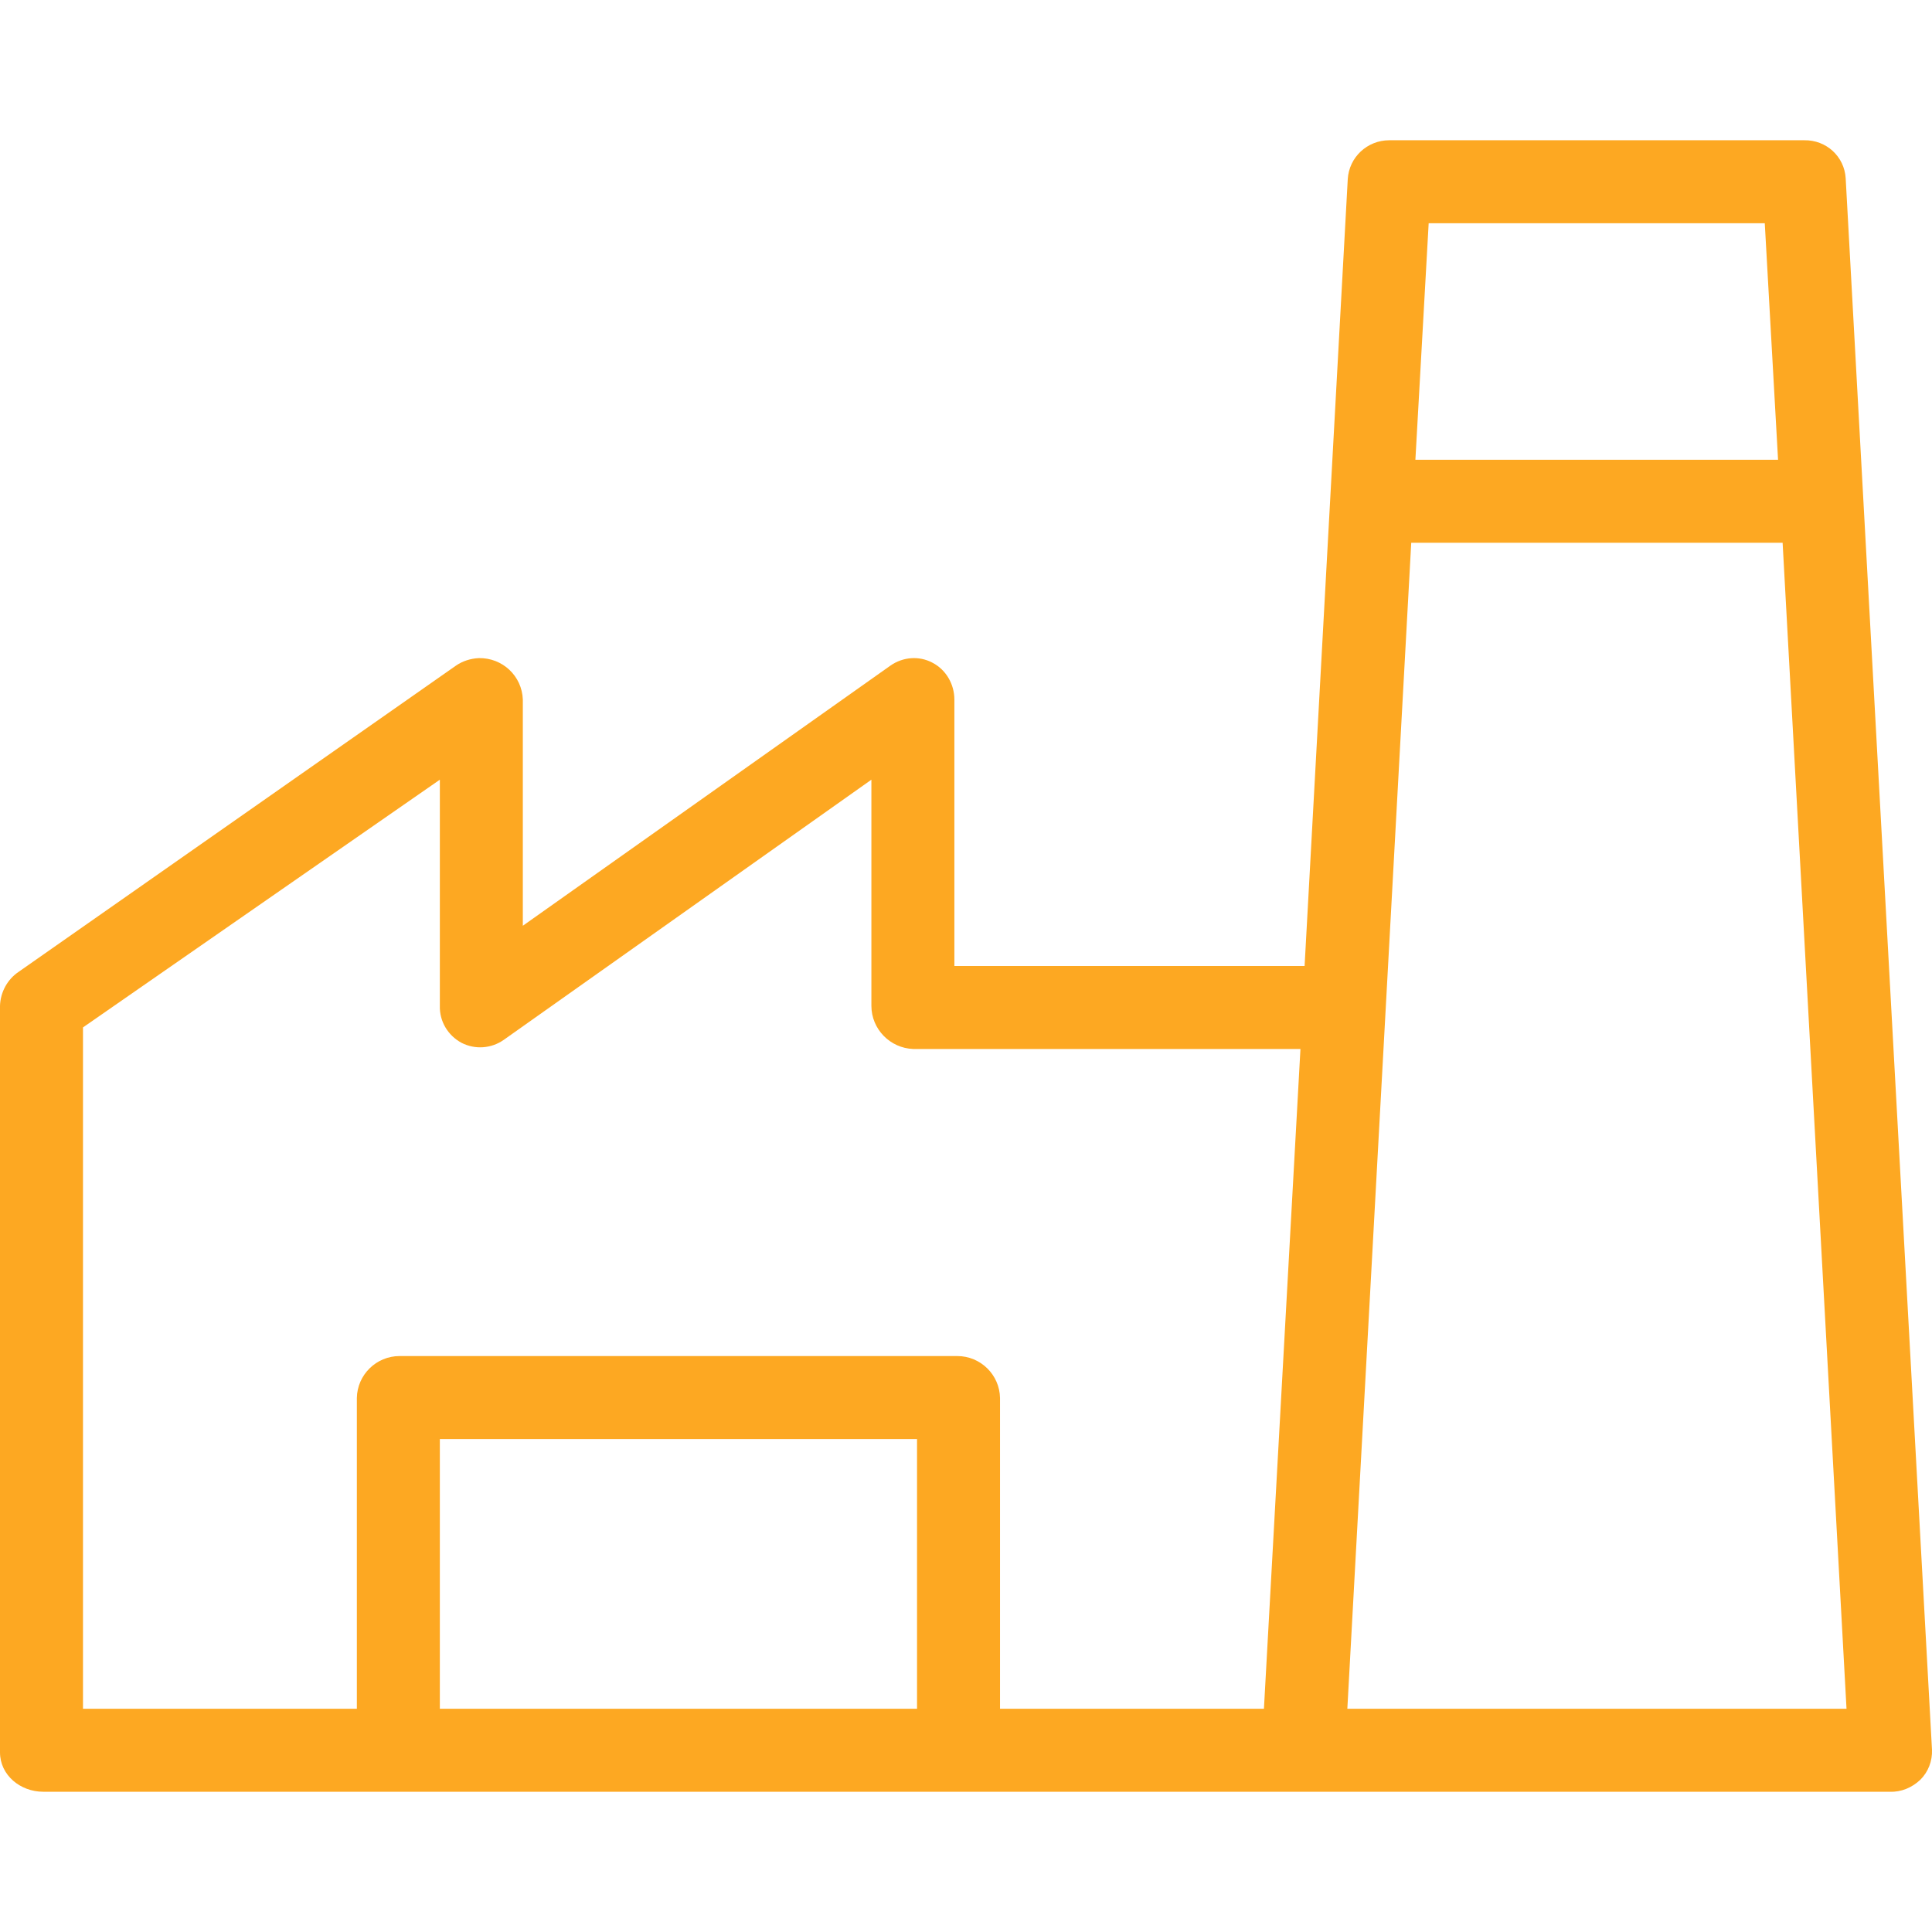 <?xml version="1.0" encoding="utf-8"?>
<!-- Generator: Adobe Illustrator 23.1.0, SVG Export Plug-In . SVG Version: 6.00 Build 0)  -->
<svg version="1.1" id="Capa_1" xmlns="http://www.w3.org/2000/svg" xmlns:xlink="http://www.w3.org/1999/xlink" x="0px" y="0px"
	 viewBox="0 0 465.6 465.6" style="enable-background:new 0 0 465.6 465.6;" xml:space="preserve">
<style type="text/css">
	.st0{fill:#fda822;}
</style>
<path class="st0" d="M465.6,421.7L465.6,421.7L444.8,43c-0.3-5.3-4.7-9.3-10-9.2h-100c-5.3,0-9.7,4.1-10,9.4l-10.4,189.6H230v-64.2
	c0-3.7-2-7.2-5.3-8.9c-3.2-1.7-7.1-1.4-10.1,0.7L126,223.1v-54.5c-0.2-5.7-4.9-10.1-10.6-10c-2,0.1-3.9,0.7-5.5,1.8L4.5,234.2
	c-2.7,1.8-4.4,4.9-4.5,8.2v179.9c0,5.5,4.9,9.5,10.4,9.5h445.1c2.7,0.1,5.3-1,7.3-2.9C464.7,427,465.7,424.4,465.6,421.7z
	 M221,411.8H106v-65h115V411.8z M304.6,411.8H241v-74.9c-0.1-5.6-4.7-10.1-10.3-10.1H96.3c-5.6,0-10.2,4.5-10.3,10.1v74.9H20V247.6
	l86-59.7v54.5c-0.1,3.7,1.9,7.1,5.2,8.9c3.3,1.7,7.2,1.4,10.2-0.7l88.6-62.7v54.5c0,5.6,4.5,10.2,10.1,10.4h93.3L304.6,411.8z
	 M344.3,53.8h81l3.2,57h-87.4L344.3,53.8z M324.7,411.8l15.4-281h89.5l15.4,281H324.7z"/>
</svg>

